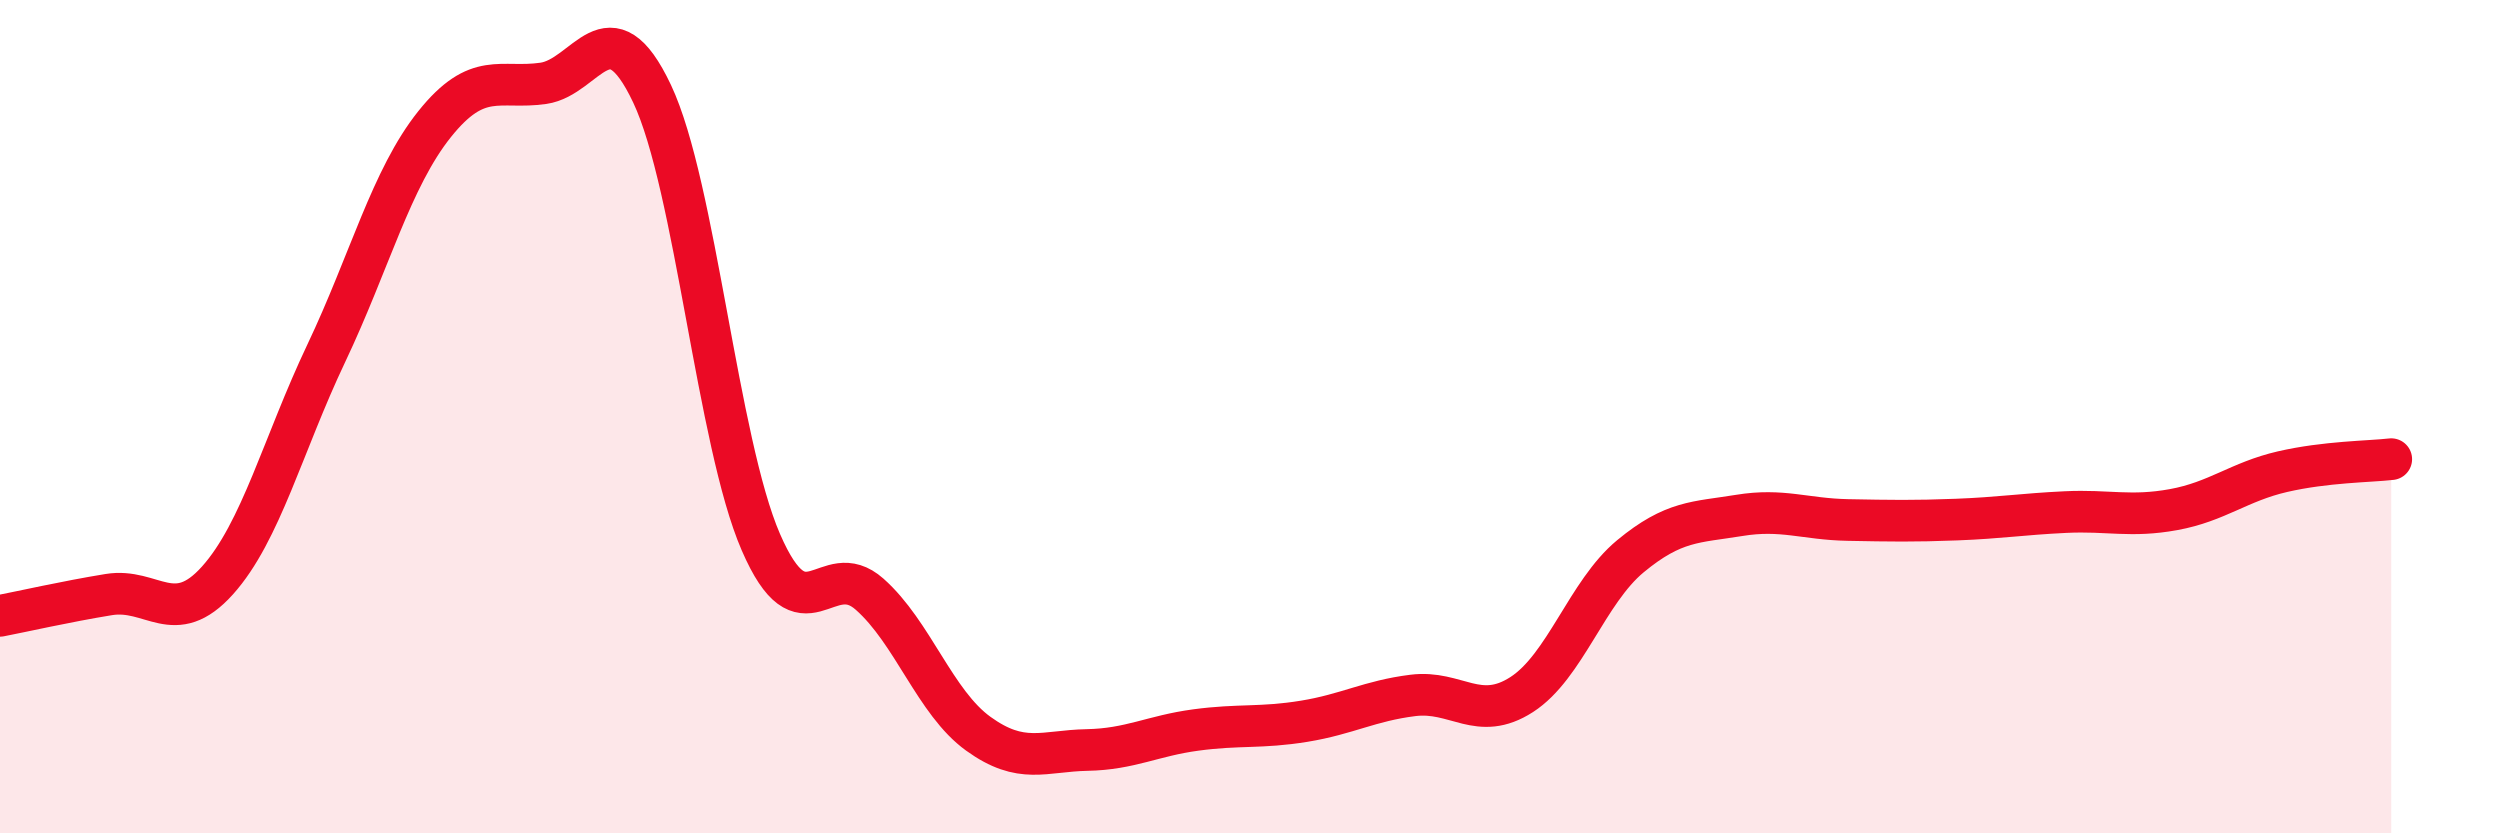 
    <svg width="60" height="20" viewBox="0 0 60 20" xmlns="http://www.w3.org/2000/svg">
      <path
        d="M 0,14.78 C 0.52,14.68 1.57,14.44 2.61,14.27 C 3.65,14.1 4.18,15.09 5.22,13.93 C 6.26,12.77 6.79,10.67 7.83,8.48 C 8.87,6.29 9.39,4.28 10.43,2.98 C 11.47,1.68 12,2.15 13.04,2 C 14.08,1.85 14.61,0.05 15.65,2.25 C 16.69,4.45 17.22,10.61 18.26,13.01 C 19.3,15.41 19.83,13.34 20.87,14.26 C 21.91,15.18 22.44,16.86 23.48,17.61 C 24.52,18.36 25.05,18.02 26.09,18 C 27.13,17.98 27.66,17.66 28.7,17.52 C 29.74,17.38 30.26,17.48 31.3,17.31 C 32.34,17.14 32.87,16.82 33.91,16.69 C 34.95,16.56 35.48,17.34 36.52,16.67 C 37.56,16 38.09,14.21 39.13,13.35 C 40.17,12.49 40.7,12.54 41.74,12.37 C 42.78,12.2 43.31,12.46 44.35,12.48 C 45.39,12.5 45.92,12.51 46.96,12.47 C 48,12.43 48.53,12.34 49.57,12.29 C 50.61,12.24 51.13,12.42 52.17,12.23 C 53.21,12.04 53.74,11.56 54.78,11.32 C 55.82,11.08 56.87,11.08 57.39,11.02L57.39 20L0 20Z"
        fill="#EB0A25"
        opacity="0.1"
        stroke-linecap="round"
        stroke-linejoin="round"
      />
      <path
        d="M 0,14.78 C 0.52,14.68 1.57,14.44 2.61,14.27 C 3.65,14.1 4.18,15.09 5.22,13.93 C 6.26,12.77 6.79,10.67 7.83,8.48 C 8.87,6.29 9.39,4.28 10.43,2.98 C 11.47,1.68 12,2.15 13.04,2 C 14.08,1.85 14.61,0.05 15.65,2.25 C 16.69,4.45 17.22,10.61 18.26,13.01 C 19.3,15.41 19.83,13.34 20.87,14.26 C 21.91,15.18 22.44,16.86 23.48,17.61 C 24.52,18.36 25.05,18.02 26.09,18 C 27.13,17.98 27.66,17.66 28.7,17.52 C 29.74,17.38 30.26,17.48 31.3,17.31 C 32.34,17.14 32.87,16.82 33.91,16.69 C 34.95,16.56 35.48,17.34 36.52,16.67 C 37.56,16 38.09,14.21 39.13,13.35 C 40.17,12.49 40.7,12.54 41.74,12.37 C 42.78,12.2 43.31,12.46 44.35,12.48 C 45.39,12.5 45.92,12.51 46.96,12.47 C 48,12.43 48.53,12.34 49.57,12.29 C 50.61,12.24 51.13,12.42 52.17,12.23 C 53.21,12.04 53.74,11.56 54.78,11.32 C 55.82,11.08 56.87,11.08 57.39,11.02"
        stroke="#EB0A25"
        stroke-width="1"
        fill="none"
        stroke-linecap="round"
        stroke-linejoin="round"
      />
    </svg>
  